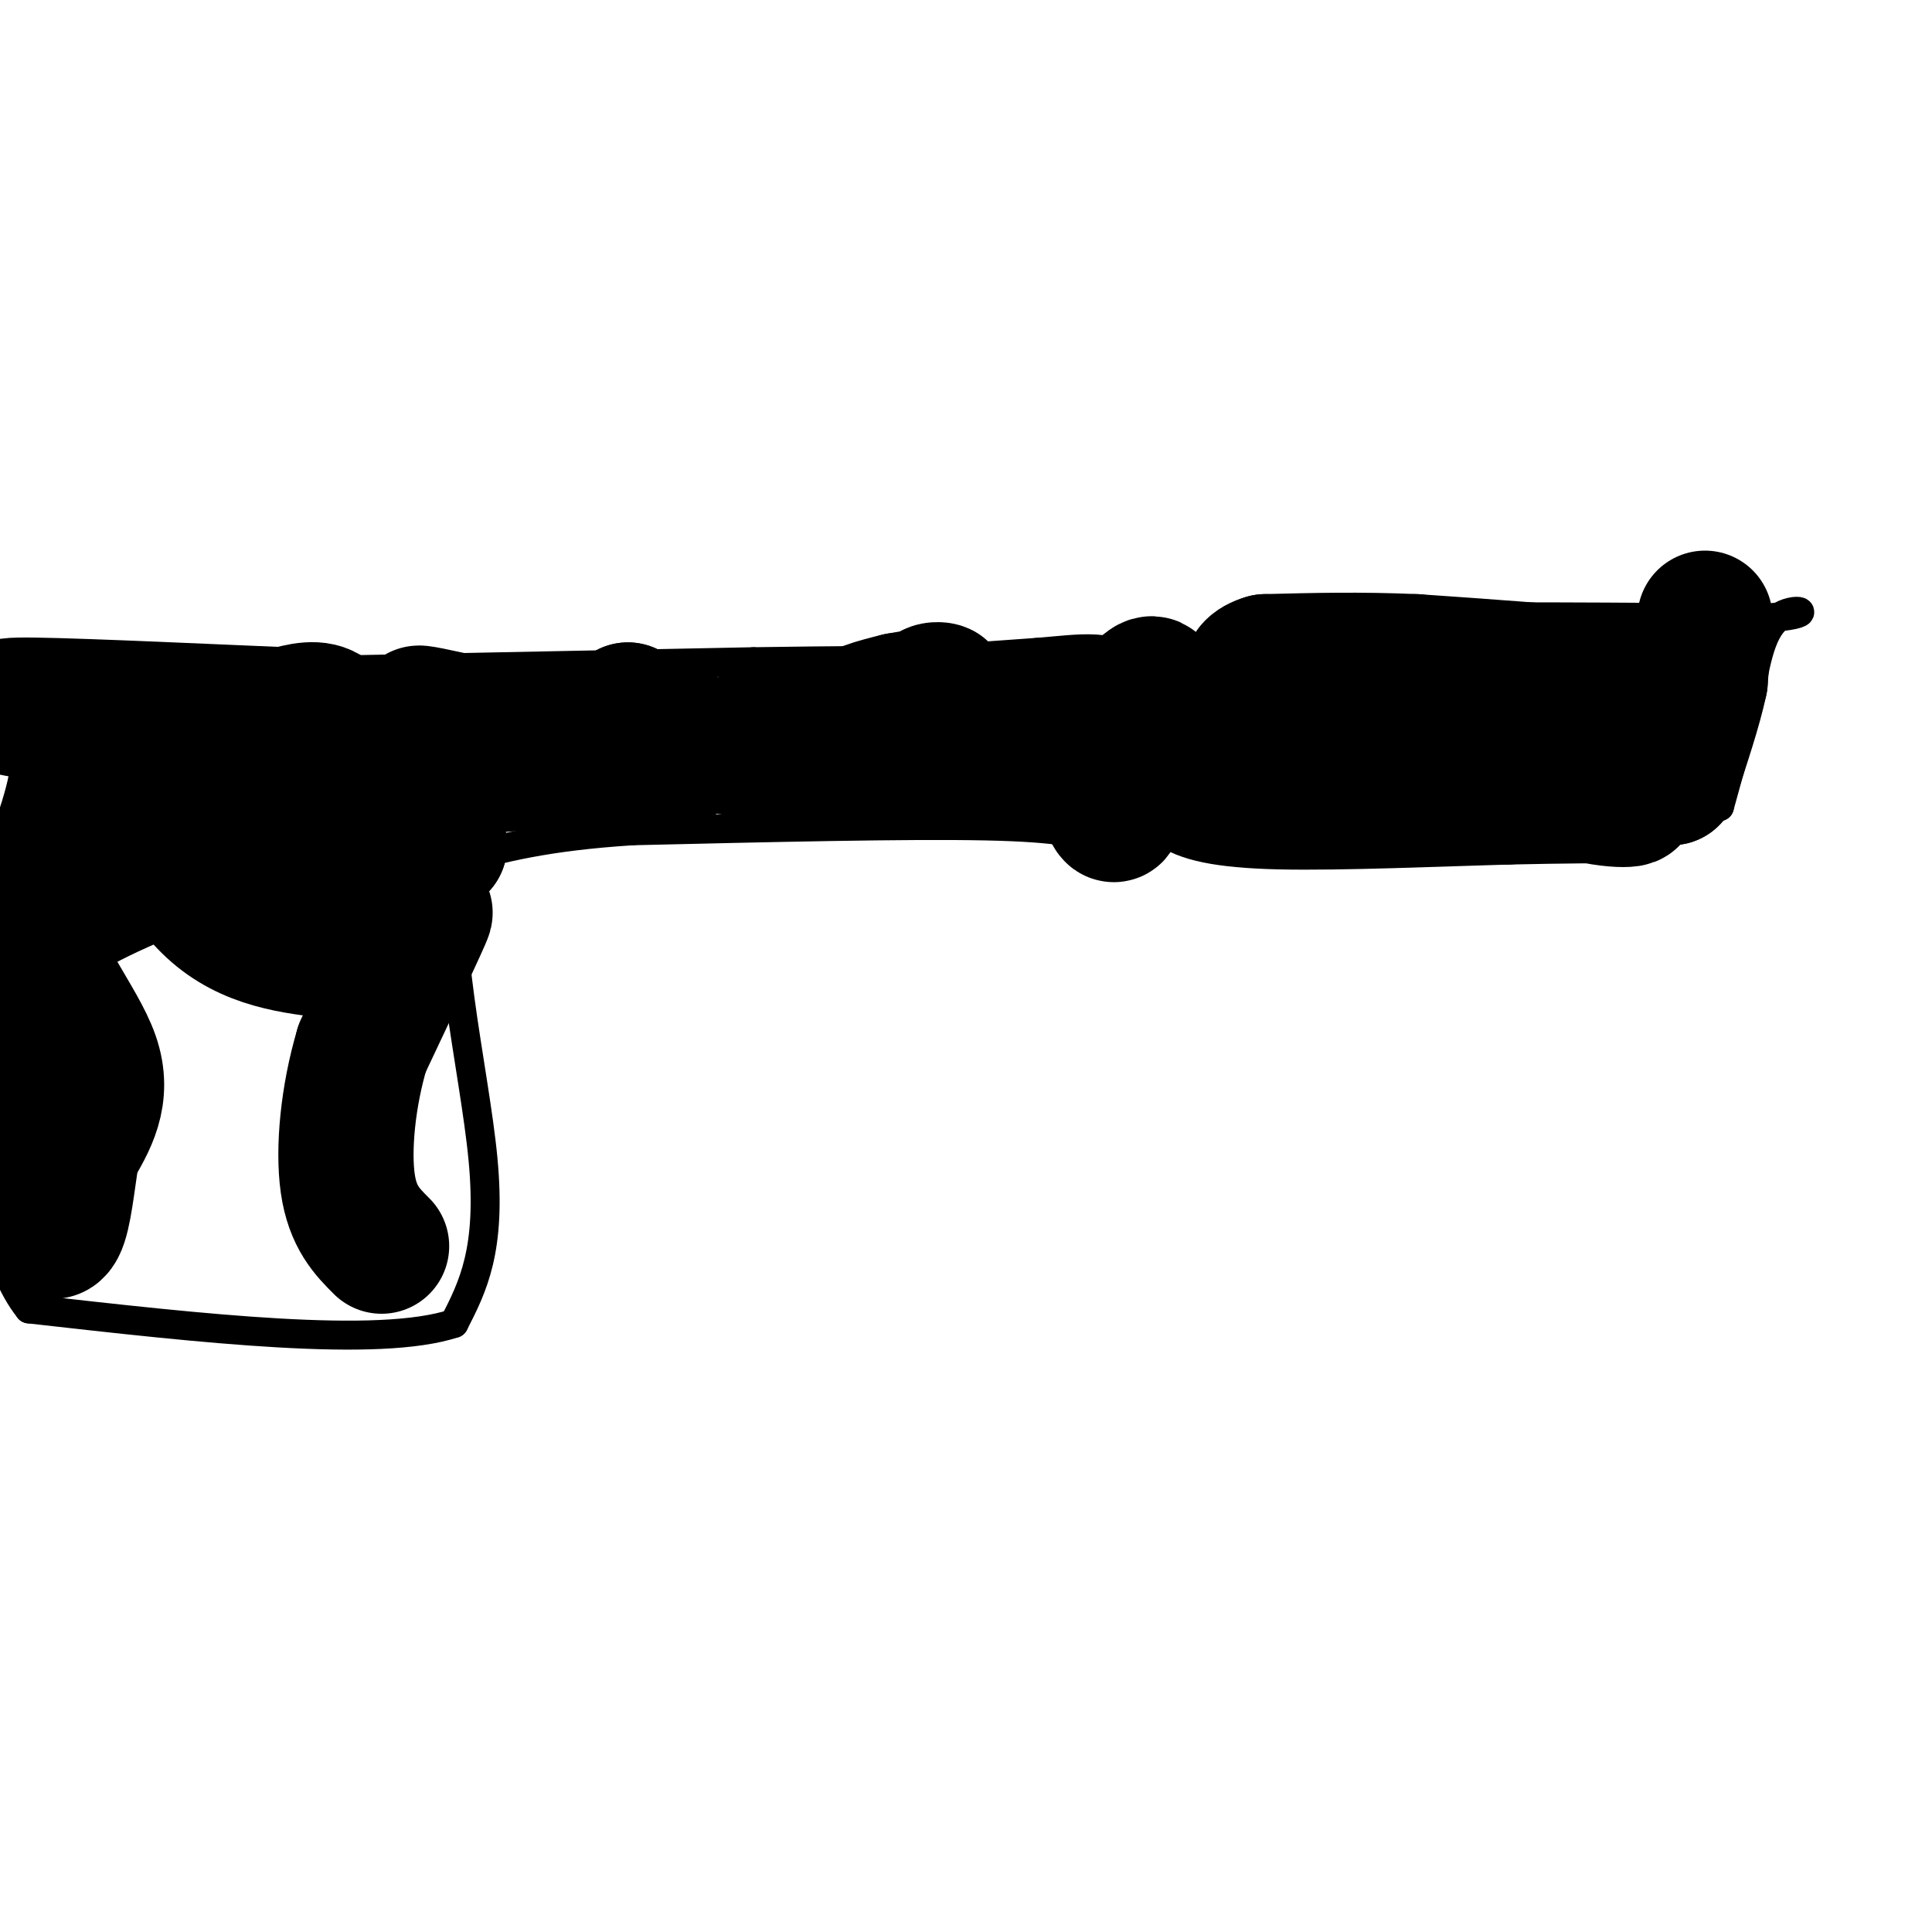 <svg viewBox='0 0 400 400' version='1.1' xmlns='http://www.w3.org/2000/svg' xmlns:xlink='http://www.w3.org/1999/xlink'><g fill='none' stroke='#000000' stroke-width='6' stroke-linecap='round' stroke-linejoin='round'><path d='M6,140c0.000,0.000 150.000,-3.000 150,-3'/><path d='M156,137c34.333,-0.500 45.167,-0.250 56,0'/><path d='M212,137c15.556,0.400 26.444,1.400 31,3c4.556,1.600 2.778,3.800 1,6'/><path d='M241,137c0.000,0.000 26.000,-6.000 26,-6'/><path d='M267,131c8.167,-1.500 15.583,-2.250 23,-3'/><path d='M290,128c16.333,-0.500 45.667,-0.250 75,0'/><path d='M365,128c12.600,-0.800 6.600,-2.800 3,0c-3.600,2.800 -4.800,10.400 -6,18'/><path d='M362,146c-2.000,6.500 -4.000,13.750 -6,21'/><path d='M356,167c-11.500,3.833 -37.250,2.917 -63,2'/><path d='M293,169c-21.667,1.167 -44.333,3.083 -67,5'/><path d='M228,174c-3.917,-1.333 -7.833,-2.667 -24,-3c-16.167,-0.333 -44.583,0.333 -73,1'/><path d='M131,172c-18.167,1.167 -27.083,3.583 -36,6'/><path d='M95,178c-4.222,13.200 3.222,43.200 5,62c1.778,18.800 -2.111,26.400 -6,34'/><path d='M94,274c-15.667,5.167 -51.833,1.083 -88,-3'/><path d='M6,271c-14.833,-18.667 -7.917,-63.833 -1,-109'/><path d='M5,162c0.167,-20.000 1.083,-15.500 2,-11'/></g>
<g fill='none' stroke='#000000' stroke-width='28' stroke-linecap='round' stroke-linejoin='round'><path d='M353,128c0.000,0.000 -1.000,13.000 -1,13'/><path d='M352,141c-1.167,5.500 -3.583,12.750 -6,20'/><path d='M346,161c-1.667,0.333 -2.833,-8.833 -4,-18'/><path d='M342,143c-2.667,-3.500 -7.333,-3.250 -12,-3'/><path d='M330,140c-8.167,-1.000 -22.583,-2.000 -37,-3'/><path d='M293,137c-11.333,-0.500 -21.167,-0.250 -31,0'/><path d='M262,137c-5.333,1.500 -3.167,5.250 -1,9'/><path d='M261,146c1.622,-0.156 6.178,-5.044 17,-3c10.822,2.044 27.911,11.022 45,20'/><path d='M323,163c11.222,3.556 16.778,2.444 14,2c-2.778,-0.444 -13.889,-0.222 -25,0'/><path d='M312,165c-13.429,0.369 -34.500,1.292 -47,1c-12.500,-0.292 -16.429,-1.798 -18,-3c-1.571,-1.202 -0.786,-2.101 0,-3'/><path d='M247,160c6.800,-1.222 23.800,-2.778 26,-3c2.200,-0.222 -10.400,0.889 -23,2'/><path d='M250,159c-5.821,-0.345 -8.875,-2.208 -10,-6c-1.125,-3.792 -0.321,-9.512 -1,-11c-0.679,-1.488 -2.839,1.256 -5,4'/><path d='M234,146c-2.500,2.500 -6.250,6.750 -10,11'/><path d='M224,157c-8.214,-0.583 -23.750,-7.542 -29,-11c-5.250,-3.458 -0.214,-3.417 0,-3c0.214,0.417 -4.393,1.208 -9,2'/><path d='M186,145c-4.333,1.067 -10.667,2.733 -6,3c4.667,0.267 20.333,-0.867 36,-2'/><path d='M216,146c8.933,-0.756 13.267,-1.644 15,2c1.733,3.644 0.867,11.822 0,20'/><path d='M231,168c-0.512,2.286 -1.792,-2.000 -2,-5c-0.208,-3.000 0.655,-4.714 -10,-5c-10.655,-0.286 -32.827,0.857 -55,2'/><path d='M164,160c-8.833,-1.000 -3.417,-4.500 2,-8'/><path d='M166,152c-0.711,-1.911 -3.489,-2.689 -6,-2c-2.511,0.689 -4.756,2.844 -7,5'/><path d='M153,155c-9.083,-1.333 -18.167,-2.667 -22,-4c-3.833,-1.333 -2.417,-2.667 -1,-4'/><path d='M130,147c0.156,1.156 1.044,6.044 -5,7c-6.044,0.956 -19.022,-2.022 -32,-5'/><path d='M93,149c-6.844,-1.222 -7.956,-1.778 -4,-1c3.956,0.778 12.978,2.889 22,5'/><path d='M111,153c6.167,2.000 10.583,4.500 15,7'/><path d='M126,160c3.500,1.167 4.750,0.583 6,0'/><path d='M132,160c2.578,-0.133 6.022,-0.467 6,-1c-0.022,-0.533 -3.511,-1.267 -7,-2'/><path d='M131,157c-10.500,0.167 -33.250,1.583 -56,3'/><path d='M75,160c-9.786,0.321 -6.250,-0.375 -5,-3c1.250,-2.625 0.214,-7.179 -2,-9c-2.214,-1.821 -5.607,-0.911 -9,0'/><path d='M59,148c-13.133,-0.533 -41.467,-1.867 -52,-2c-10.533,-0.133 -3.267,0.933 4,2'/><path d='M11,148c2.178,1.600 5.622,4.600 5,12c-0.622,7.400 -5.311,19.200 -10,31'/><path d='M6,191c1.511,10.200 10.289,20.200 13,28c2.711,7.800 -0.644,13.400 -4,19'/><path d='M15,238c-1.060,6.595 -1.708,13.583 -3,16c-1.292,2.417 -3.226,0.262 -4,-8c-0.774,-8.262 -0.387,-22.631 0,-37'/><path d='M8,209c-0.844,-9.044 -2.956,-13.156 3,-18c5.956,-4.844 19.978,-10.422 34,-16'/><path d='M45,175c10.381,-4.262 19.333,-6.917 26,-6c6.667,0.917 11.048,5.405 14,7c2.952,1.595 4.476,0.298 6,-1'/><path d='M91,175c0.048,-0.946 -2.833,-2.810 -8,-2c-5.167,0.810 -12.622,4.295 -20,6c-7.378,1.705 -14.679,1.630 -21,0c-6.321,-1.630 -11.660,-4.815 -17,-8'/><path d='M25,171c-2.640,-2.679 -0.738,-5.378 0,-8c0.738,-2.622 0.314,-5.167 3,0c2.686,5.167 8.482,18.048 16,25c7.518,6.952 16.759,7.976 26,9'/><path d='M70,197c5.369,3.917 5.792,9.208 9,6c3.208,-3.208 9.202,-14.917 9,-14c-0.202,0.917 -6.601,14.458 -13,28'/><path d='M75,217c-3.000,10.000 -4.000,21.000 -3,28c1.000,7.000 4.000,10.000 7,13'/></g>
</svg>